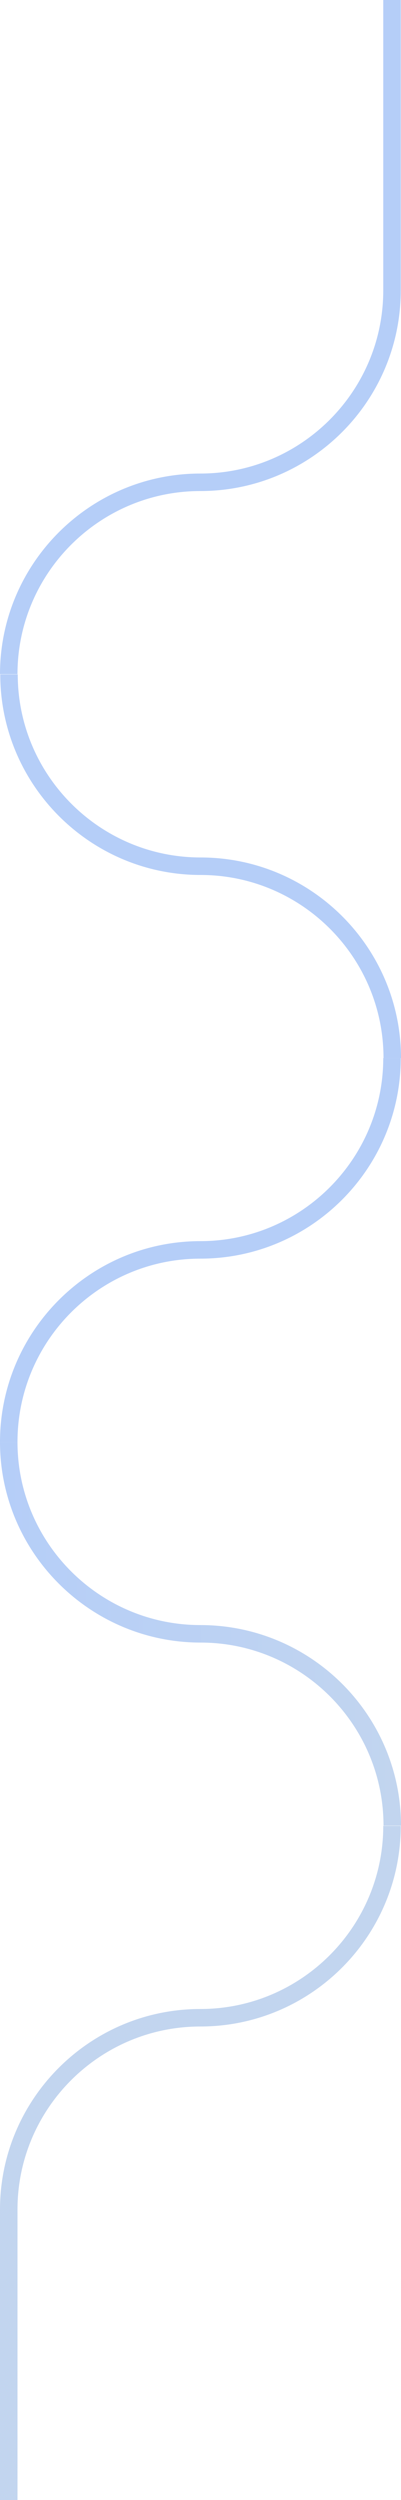 <?xml version="1.0" encoding="UTF-8" standalone="no"?><svg xmlns="http://www.w3.org/2000/svg" fill="#000000" height="970.9" viewBox="0 0 155.9 970.9" width="155.9"><g><g><path d="M6.8,261.8H0c0-43,35-77.9,77.9-77.9c39.2,0,71.1-31.9,71.1-71.1V0h6.8v112.8c0,43-35,77.9-77.9,77.9 C38.7,190.7,6.8,222.6,6.8,261.8z" fill="#b5cef8"/></g><g><linearGradient gradientTransform="matrix(-1 0 0 1 84.484 0)" gradientUnits="userSpaceOnUse" id="a" x1="-71.381" x2="84.484" y1="336.369" y2="336.369"><stop offset="0" stop-color="#b5cef8"/><stop offset="1" stop-color="#b5cef8"/></linearGradient><path d="M155.9,410.9h-6.8c0-39.2-31.9-71.1-71.1-71.1c-43,0-77.9-35-77.9-77.9h6.8c0,39.2,31.9,71.1,71.1,71.1 C120.9,333,155.9,367.9,155.9,410.9z" fill="url(#a)"/></g><g><linearGradient gradientTransform="matrix(-1 0 0 1 84.484 0)" gradientUnits="userSpaceOnUse" id="b" x1="-71.381" x2="84.484" y1="485.425" y2="485.425"><stop offset="0" stop-color="#b5cef8"/><stop offset="1" stop-color="#b5cef8"/></linearGradient><path d="M6.8,560H0C0,517,35,482,77.9,482c39.2,0,71.1-31.9,71.1-71.1h6.8c0,43-35,77.9-77.9,77.9 C38.7,488.8,6.8,520.7,6.8,560z" fill="url(#b)"/></g><g><linearGradient gradientTransform="matrix(-1 0 0 1 84.484 0)" gradientUnits="userSpaceOnUse" id="c" x1="-71.381" x2="84.484" y1="634.482" y2="634.482"><stop offset="0" stop-color="#c2d5ef"/><stop offset="1" stop-color="#b5cef8"/></linearGradient><path d="M155.9,709h-6.8c0-39.2-31.9-71.1-71.1-71.1C35,637.9,0,602.9,0,560h6.8c0,39.2,31.9,71.1,71.1,71.1 C120.9,631.1,155.9,666,155.9,709z" fill="url(#c)"/></g><g><linearGradient gradientTransform="matrix(-1 0 0 1 84.484 0)" gradientUnits="userSpaceOnUse" id="d" x1="-71.381" x2="84.484" y1="839.931" y2="839.931"><stop offset="0" stop-color="#c2d5ef"/><stop offset="1" stop-color="#c2d5ef"/></linearGradient><path d="M6.8,970.9H0V858.1c0-43,35-77.9,77.9-77.9c39.2,0,71.1-31.9,71.1-71.1h6.8c0,43-35,77.9-77.9,77.9 c-39.2,0-71.1,31.9-71.1,71.1V970.9z" fill="url(#d)"/></g></g></svg>